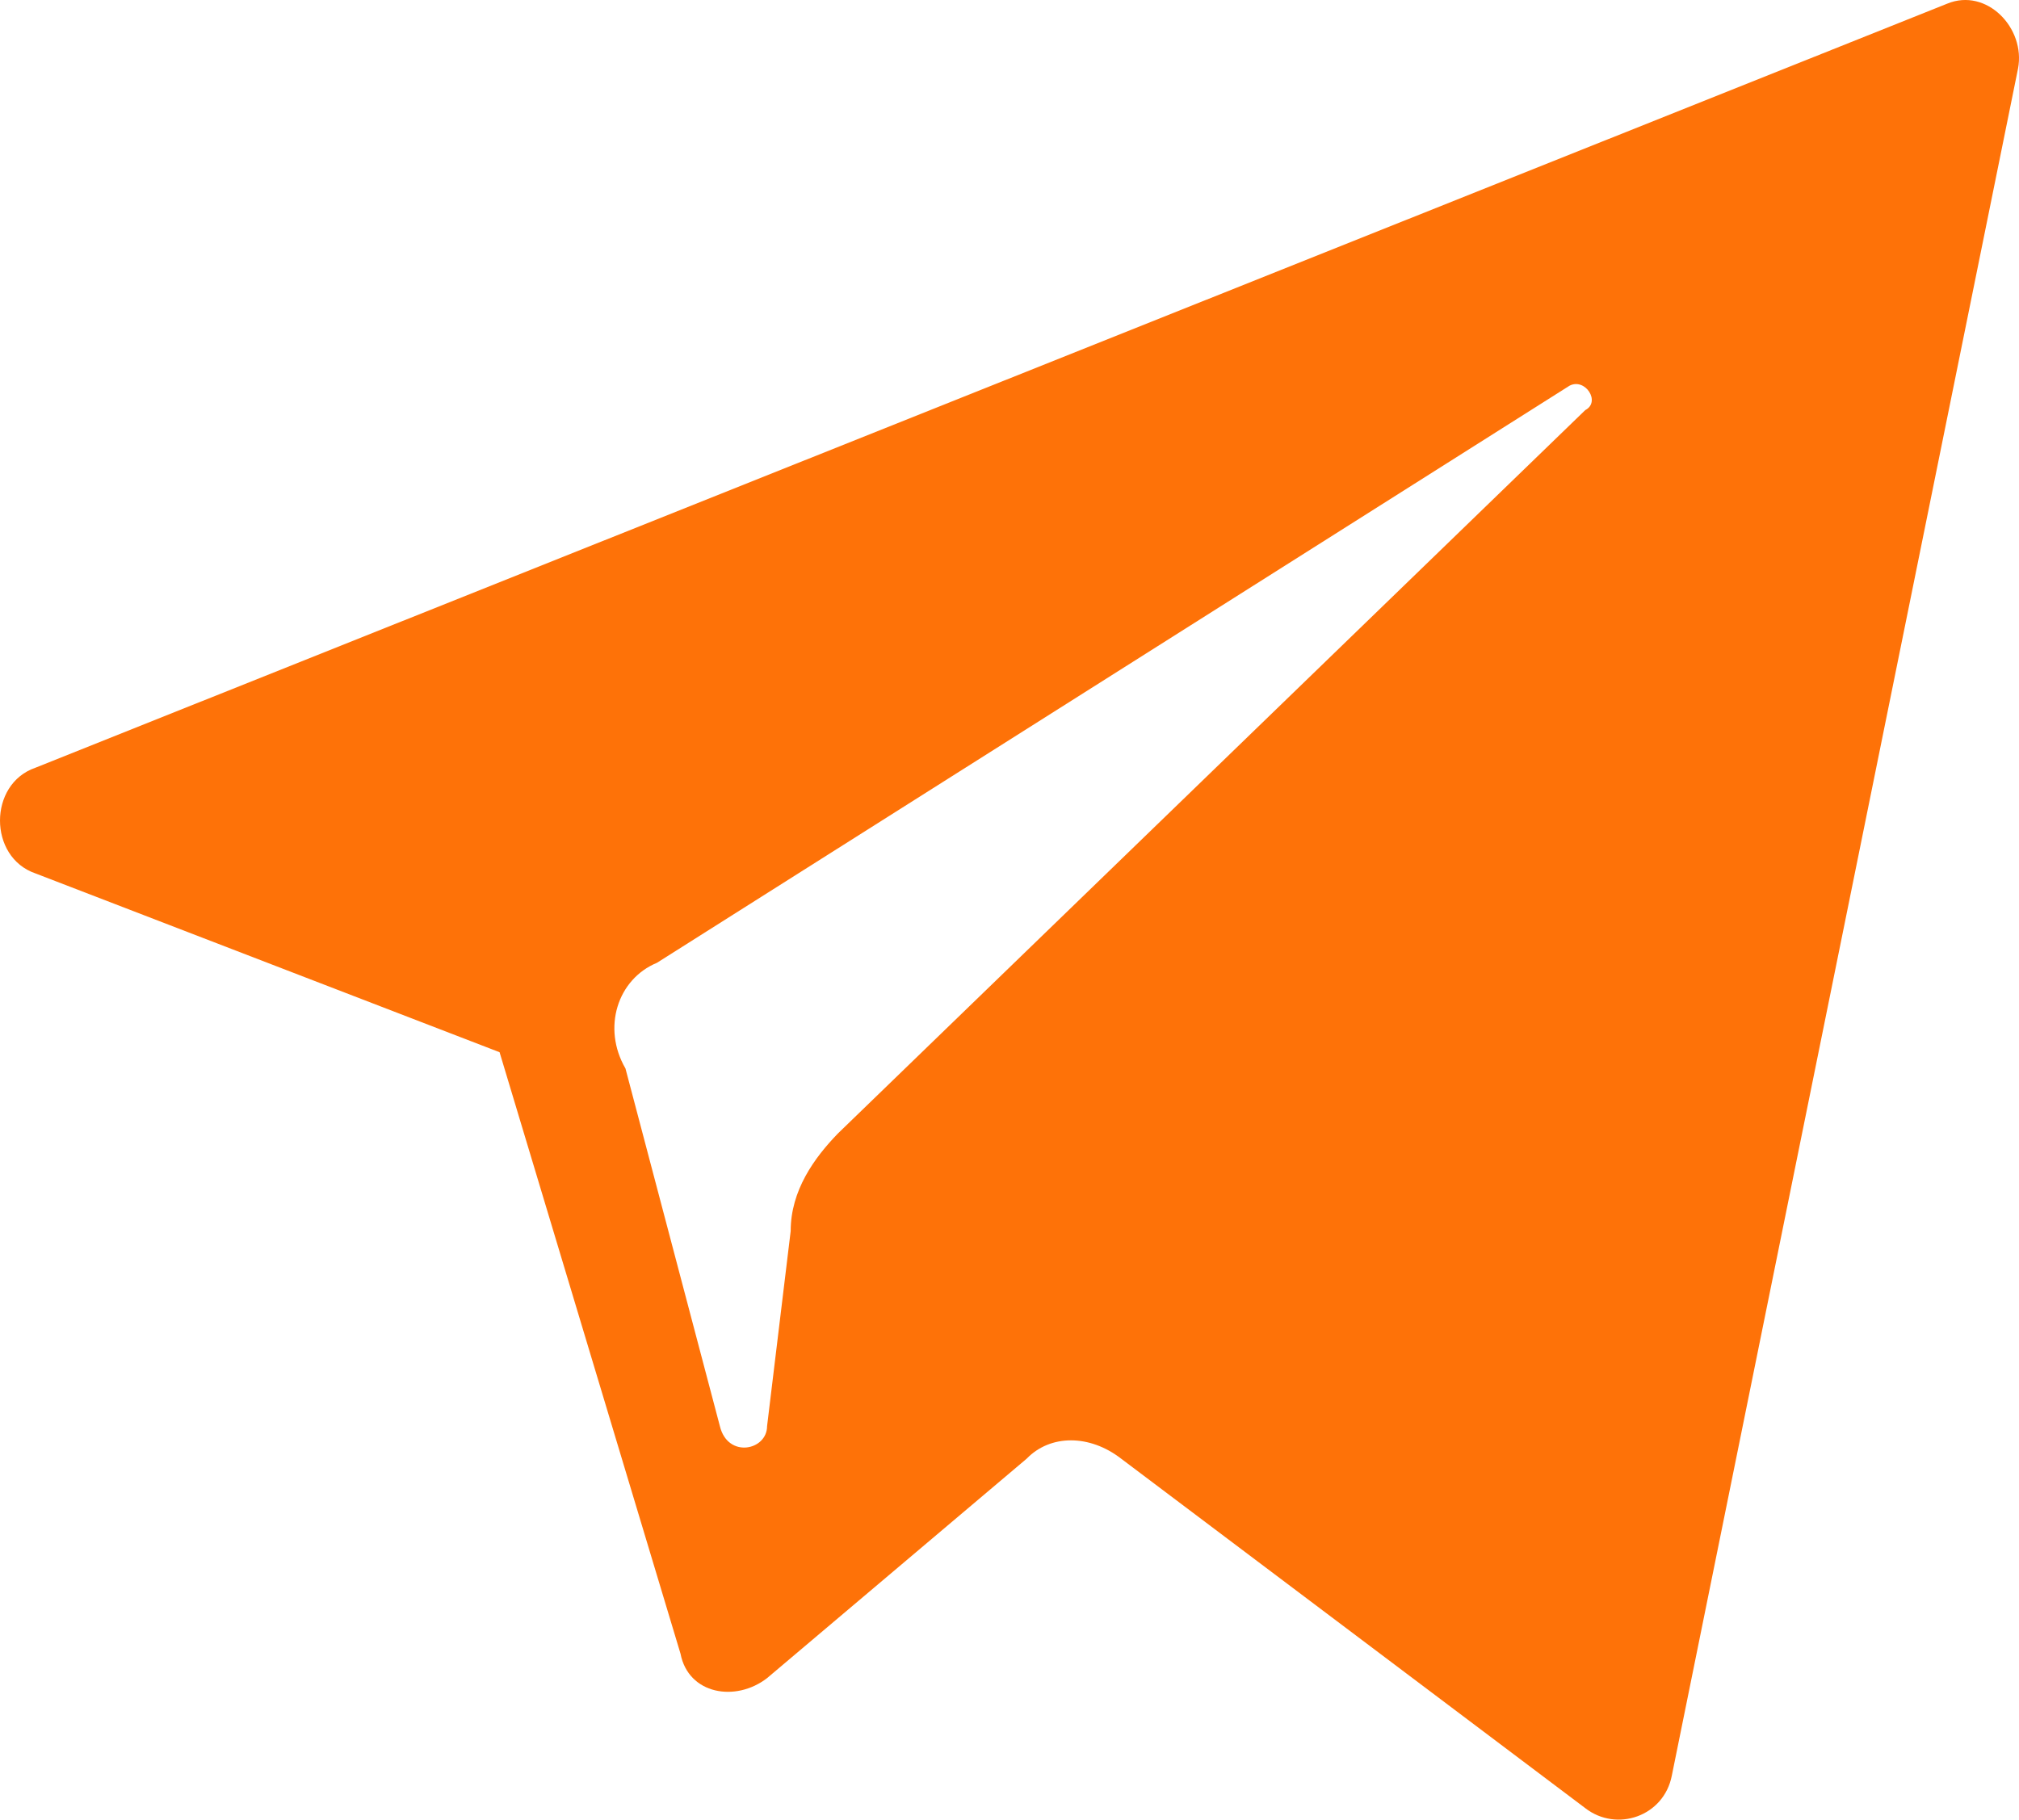 <?xml version="1.0" encoding="UTF-8"?> <svg xmlns="http://www.w3.org/2000/svg" width="71" height="64" viewBox="0 0 71 64" fill="none"> <g clip-path="url(#clip0_427_7)"> <path d="M1.245 30.719L17.568 37.009L23.931 58.165C24.208 59.595 25.868 59.88 26.975 59.023L36.105 51.304C36.935 50.446 38.318 50.446 39.425 51.304L55.748 63.597C56.855 64.455 58.514 63.883 58.791 62.453L70.965 2.416C71.241 0.987 69.858 -0.443 68.475 0.129L1.245 27.003C-0.415 27.575 -0.415 30.148 1.245 30.719ZM23.102 33.864L55.194 13.566C55.748 13.28 56.301 14.138 55.748 14.424L29.465 39.868C28.635 40.726 27.805 41.869 27.805 43.299L26.975 50.16C26.975 51.018 25.591 51.304 25.315 50.16L21.995 37.581C21.165 36.151 21.718 34.436 23.102 33.864Z" fill="#FE7208"></path> </g> <defs> <clipPath id="clip0_427_7"> <rect width="71" height="64" fill="white"></rect> </clipPath> </defs> </svg> 